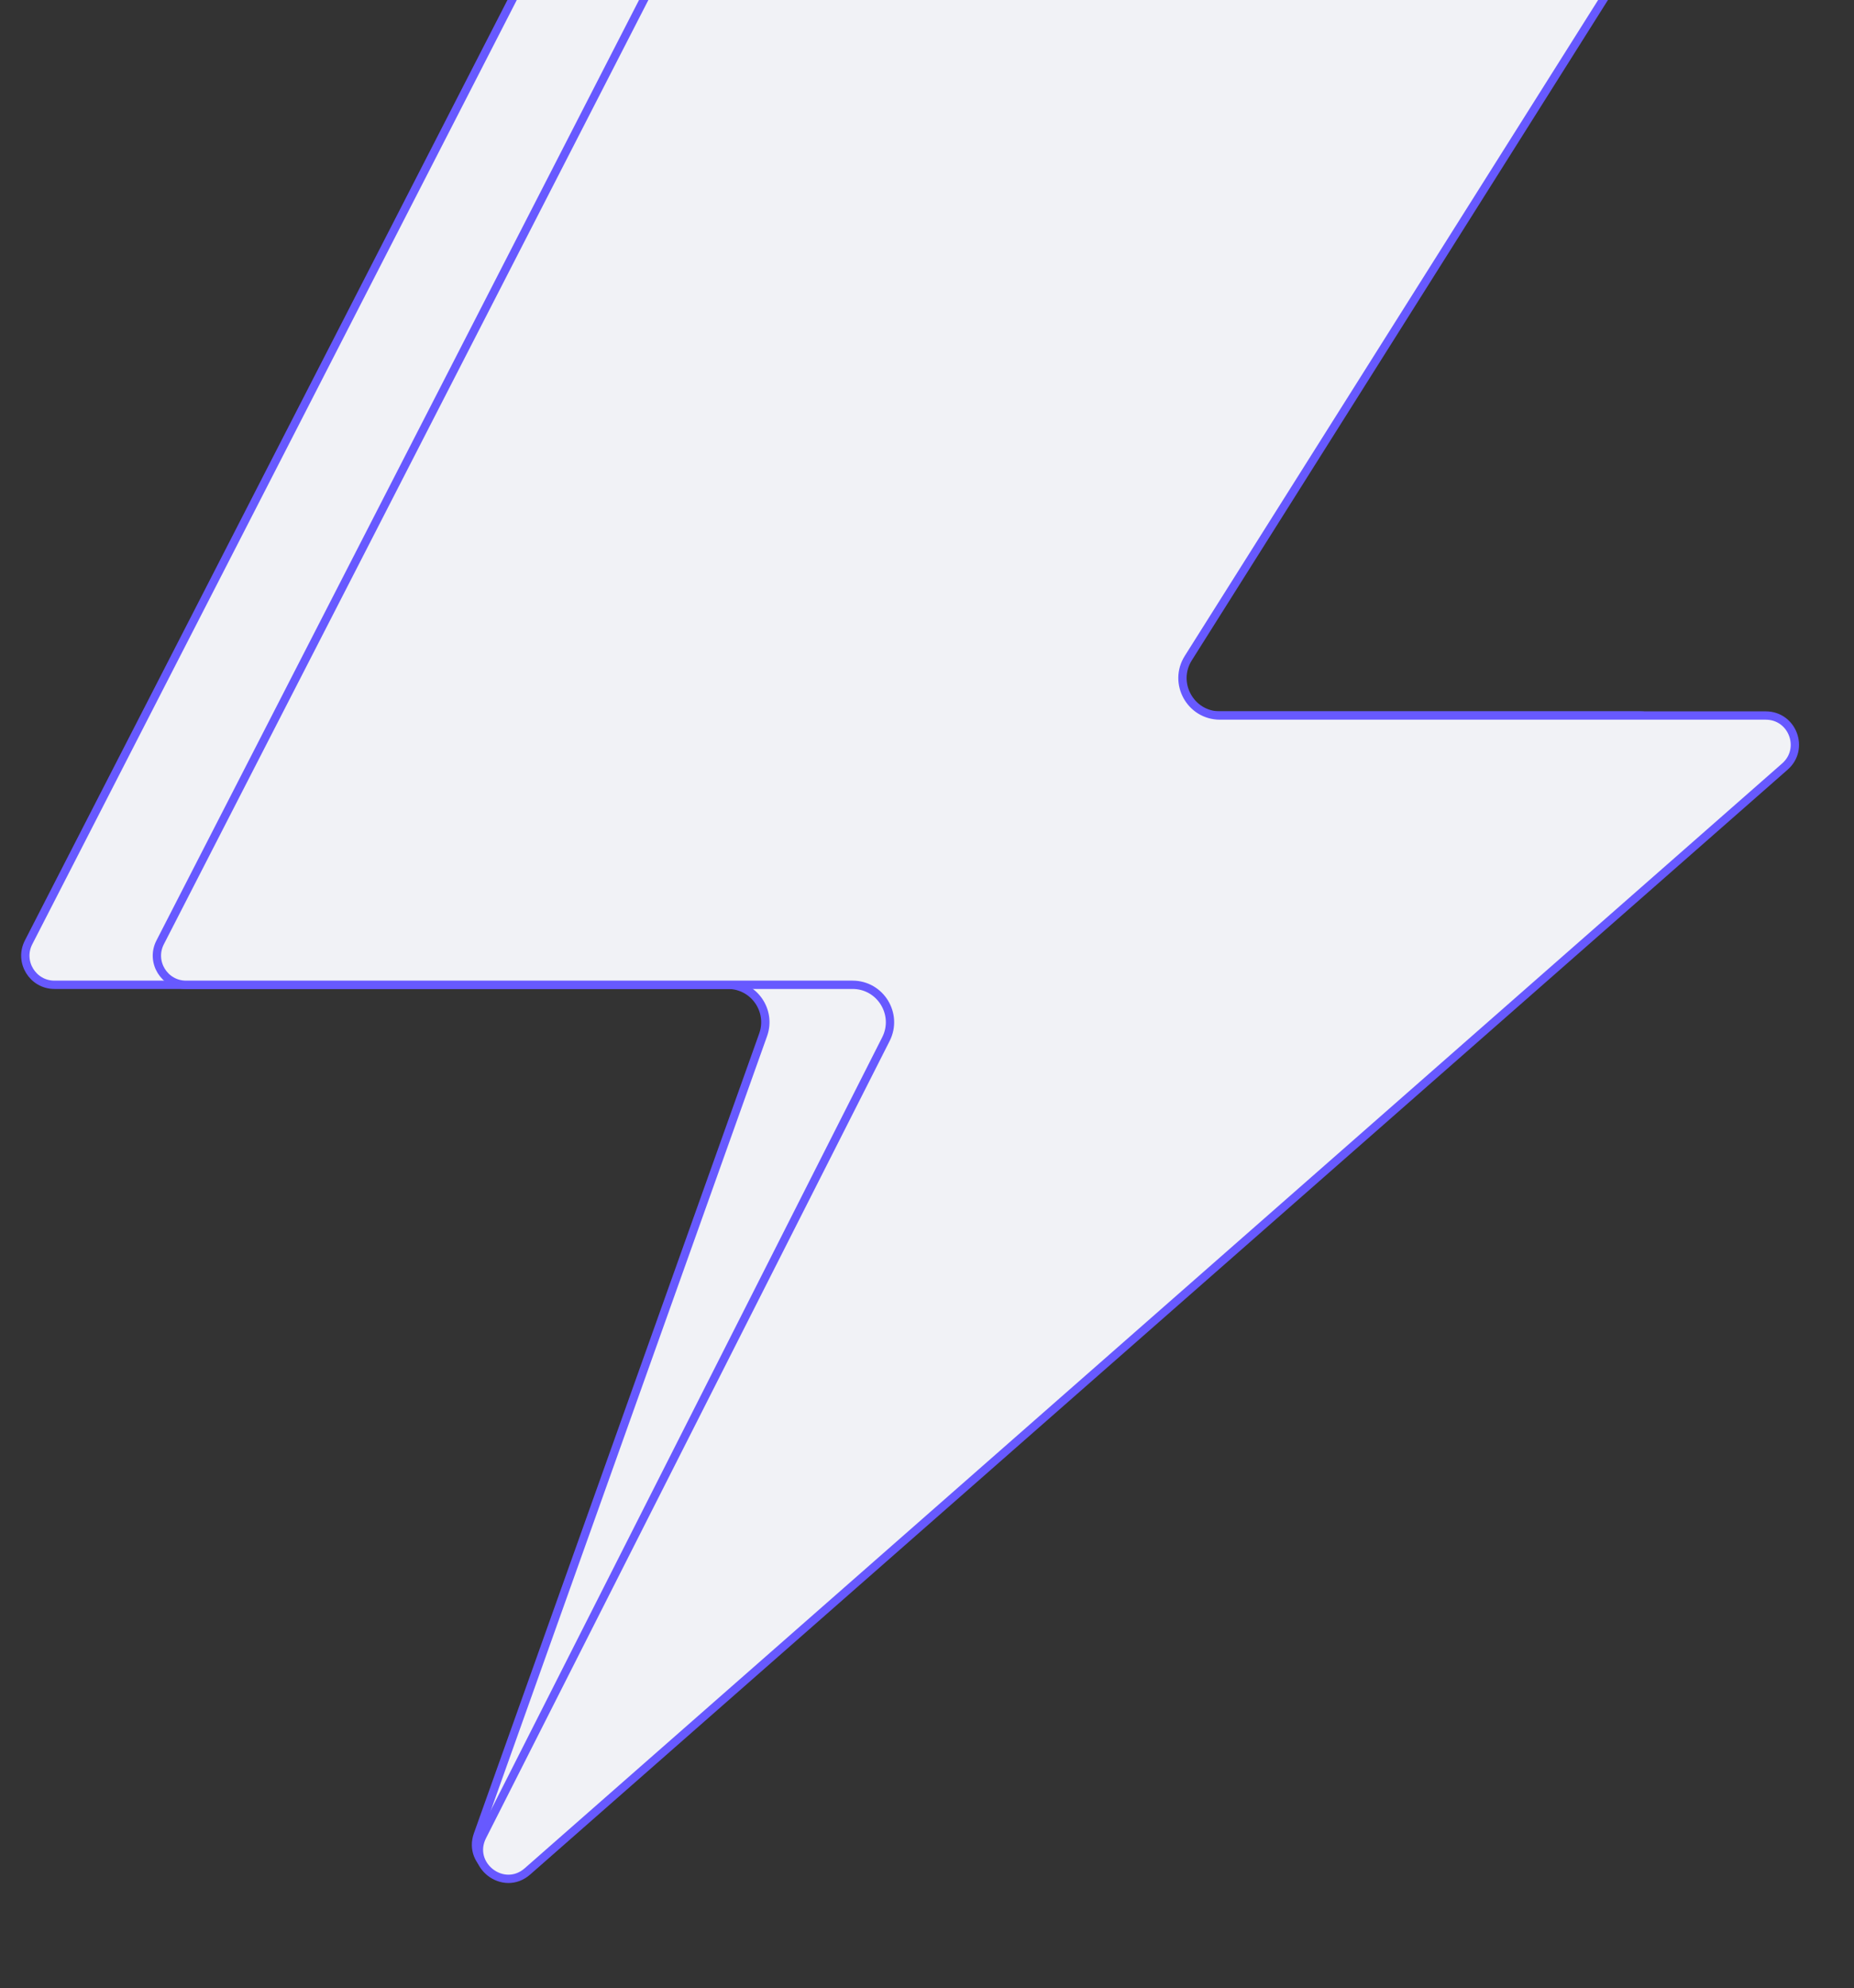 <?xml version="1.0" encoding="UTF-8"?> <svg xmlns="http://www.w3.org/2000/svg" width="223" height="239" viewBox="0 0 223 239" fill="none"><rect x="0" y="0" width="223" height="239" fill="#333333" stroke="none"/><path d="M3.437 113.278L66.013 -8.599C66.613 -9.766 67.815 -10.5 69.127 -10.5H177.263C180.019 -10.5 181.693 -7.464 180.224 -5.133L127.102 79.109C125.212 82.106 127.366 86.009 130.908 86.009H197.293C200.439 86.009 201.988 89.836 199.728 92.024L63.205 224.22C60.545 226.796 56.229 224.017 57.474 220.529L91.791 124.39C92.838 121.459 90.665 118.377 87.553 118.377H6.55C3.932 118.377 2.241 115.607 3.437 113.278Z" fill="#F1F2F6" stroke="#6759FF"></path><path d="M19.263 113.278L81.84 -8.599C82.439 -9.766 83.641 -10.5 84.953 -10.5H193.089C195.845 -10.5 197.52 -7.464 196.05 -5.133L142.928 79.109C141.038 82.106 143.192 86.009 146.734 86.009H212.383C215.611 86.009 217.118 90.009 214.692 92.139L63.442 224.949C60.547 227.49 56.269 224.173 58.01 220.737L106.558 124.911C108.075 121.917 105.9 118.377 102.544 118.377H22.376C19.758 118.377 18.067 115.607 19.263 113.278Z" fill="#F1F2F6" stroke="#6759FF"></path></svg> 